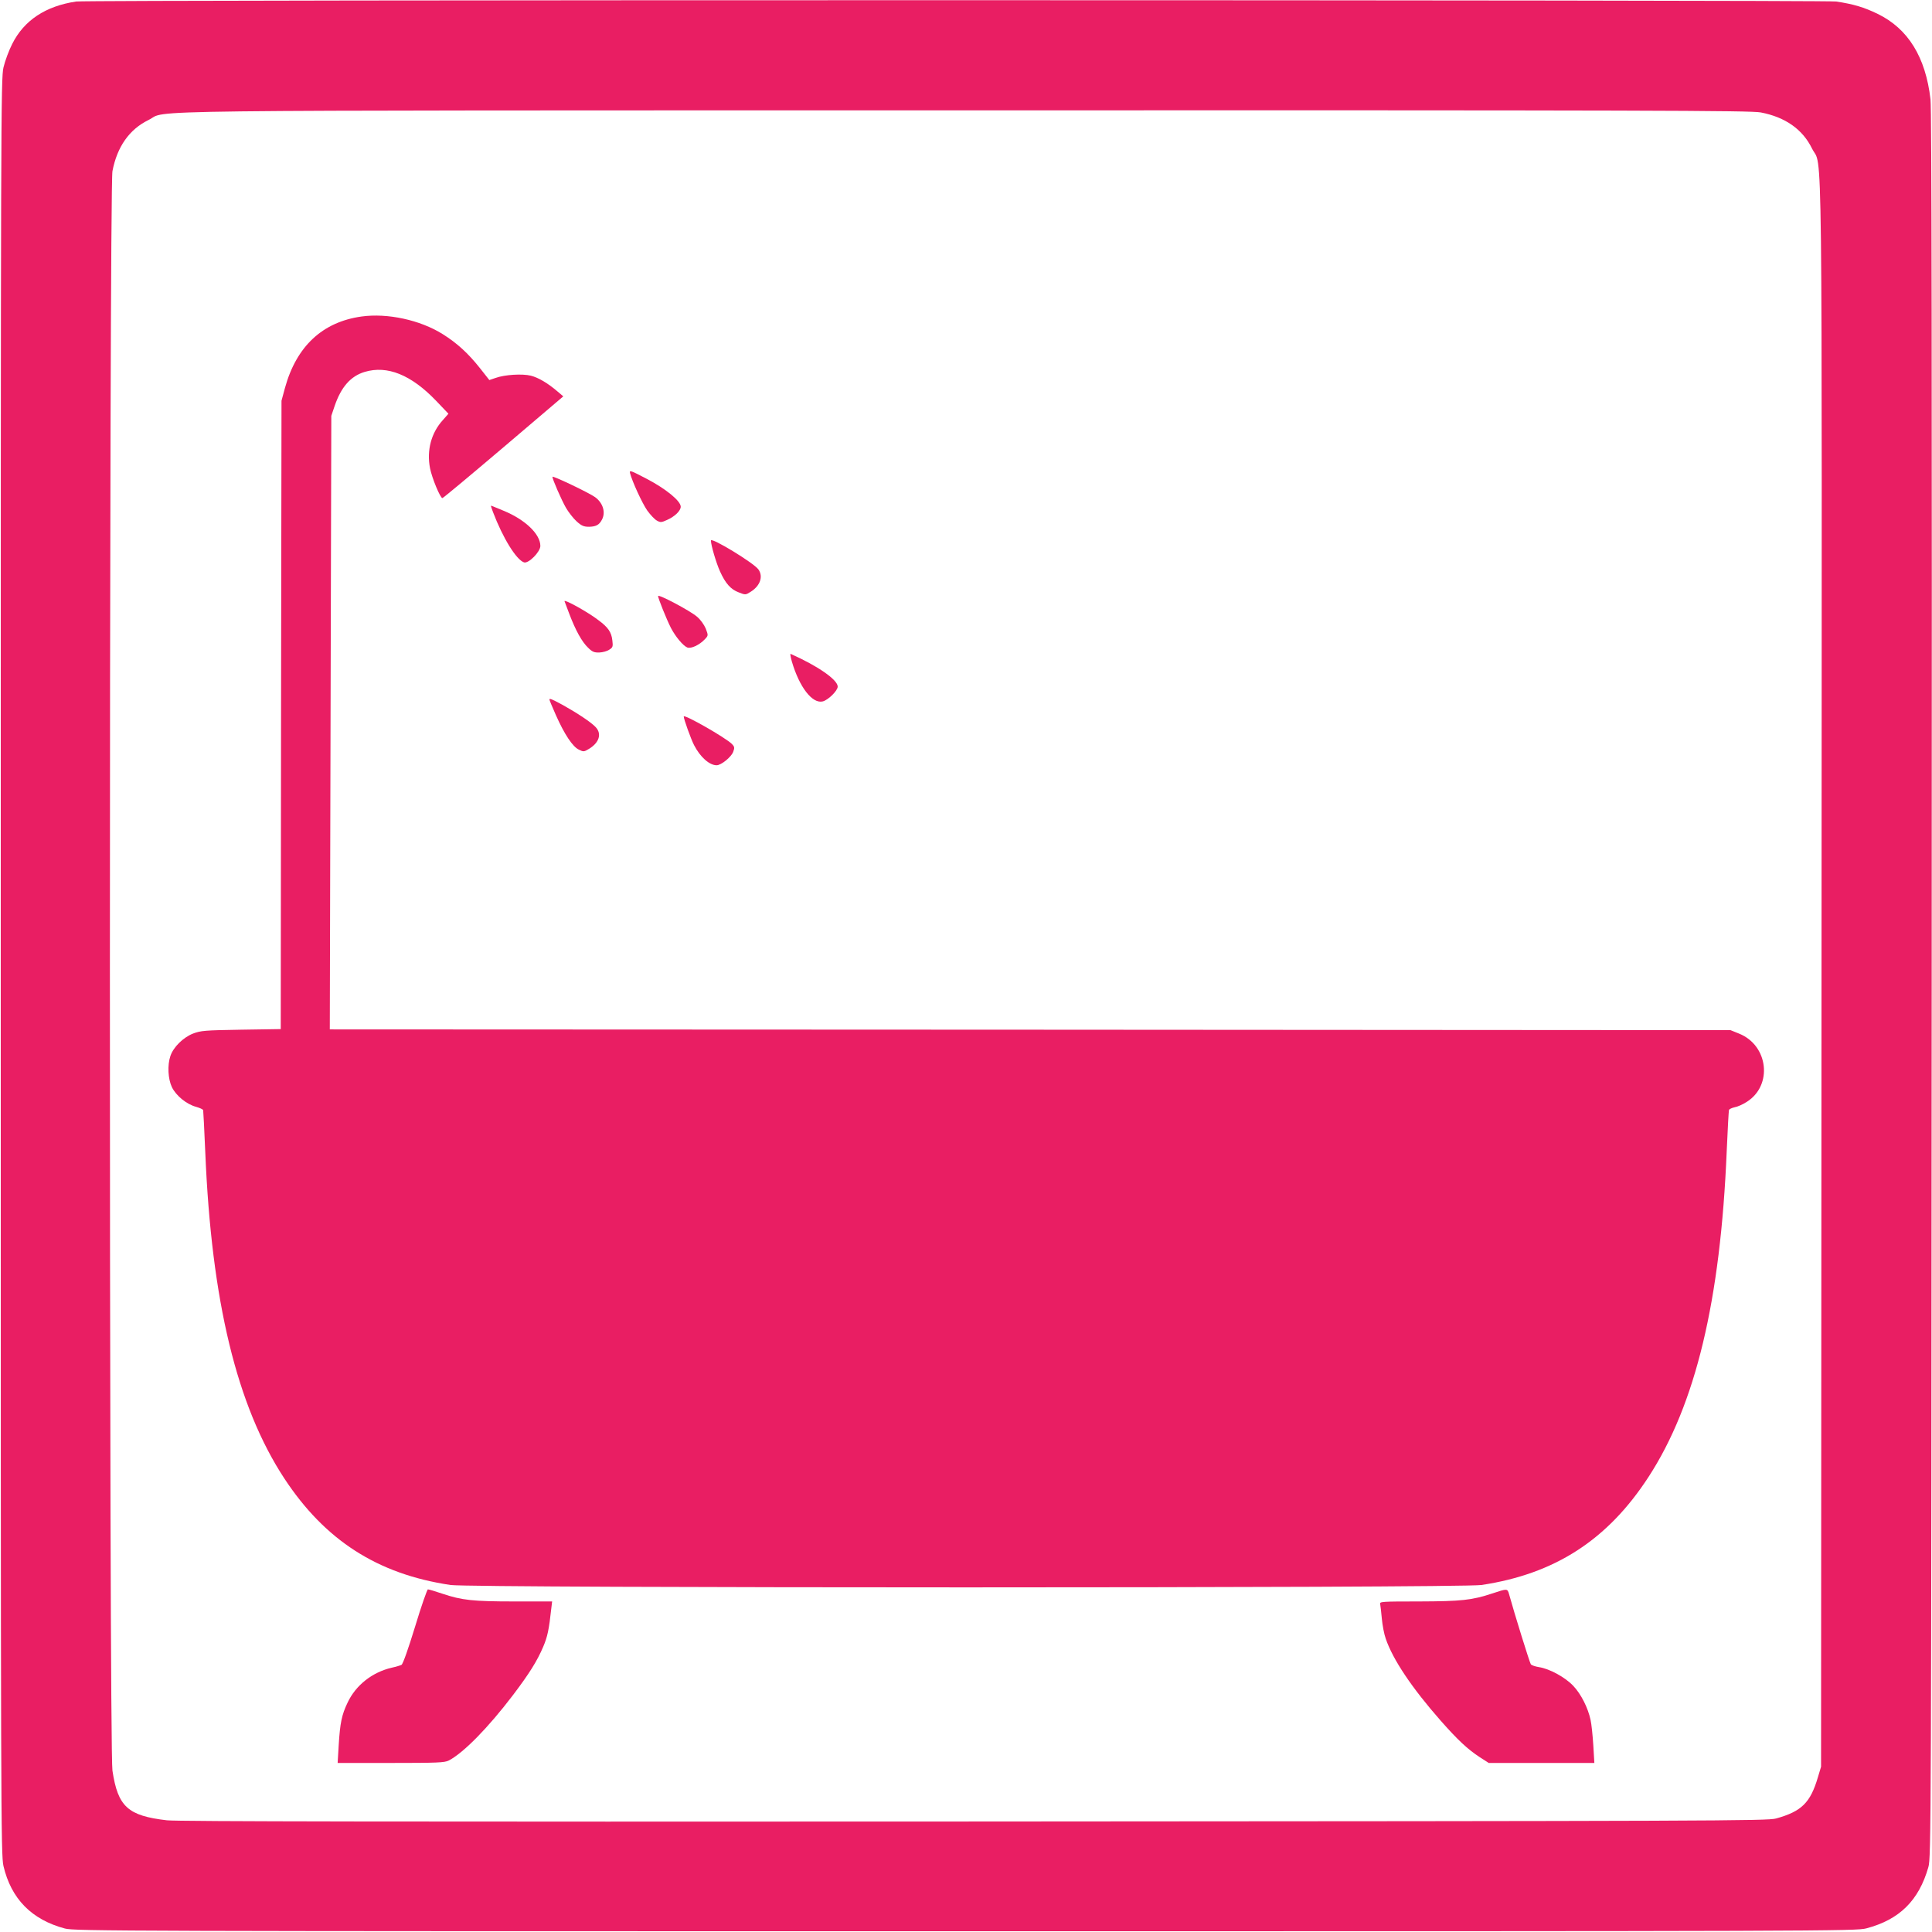 <?xml version="1.0" standalone="no"?>
<!DOCTYPE svg PUBLIC "-//W3C//DTD SVG 20010904//EN"
 "http://www.w3.org/TR/2001/REC-SVG-20010904/DTD/svg10.dtd">
<svg version="1.0" xmlns="http://www.w3.org/2000/svg"
 width="1280pt" height="1280pt" viewBox="0 0 1280 1280"
 preserveAspectRatio="xMidYMid meet">
<g transform="translate(0,1280) scale(0.1,-0.1)"
fill="#e91e63" stroke="none">
<path d="M505 12790 c-203 -30 -346 -125 -424 -281 -22 -43 -48 -113 -58 -156
-17 -75 -18 -299 -18 -5958 0 -5650 1 -5883 18 -5958 51 -217 186 -355 407
-414 62 -17 364 -18 5965 -18 5720 0 5902 1 5970 19 220 58 348 185 411 406
18 63 19 242 22 5840 2 4117 0 5803 -8 5872 -32 279 -148 468 -350 566 -90 44
-161 65 -275 82 -82 11 -11580 12 -11660 0z m11161 -735 c162 -31 277 -112
339 -239 71 -143 66 329 63 -5476 l-3 -5245 -21 -70 c-50 -169 -108 -226 -277
-273 -58 -16 -389 -17 -5312 -20 -3811 -2 -5277 0 -5349 8 -259 30 -325 90
-361 329 -23 147 -22 10481 0 10597 31 162 112 277 239 339 138 68 -307 63
5408 64 4555 1 5206 -1 5274 -14z"/>
<path d="M2395 10703 c-258 -36 -431 -197 -507 -473 l-23 -85 -3 -2082 -2
-2081 -263 -4 c-243 -4 -266 -6 -319 -26 -65 -26 -129 -89 -149 -148 -21 -61
-16 -152 10 -207 28 -57 97 -113 160 -130 24 -7 45 -16 47 -22 1 -5 8 -131 14
-279 41 -987 209 -1681 523 -2160 270 -411 618 -635 1102 -707 134 -21 6696
-21 6830 0 487 73 836 299 1107 716 312 480 477 1168 518 2160 6 143 13 265
15 271 2 6 19 14 37 18 19 3 55 19 81 36 173 109 143 374 -51 452 l-57 23
-4640 3 -4640 2 5 2033 5 2032 22 65 c43 126 106 198 199 226 150 45 308 -19
473 -191 l82 -86 -36 -41 c-78 -85 -109 -201 -86 -320 13 -66 68 -198 82 -198
5 0 187 152 405 337 l396 337 -39 33 c-63 54 -125 91 -176 104 -57 14 -173 7
-234 -15 l-41 -14 -63 80 c-77 97 -151 165 -247 225 -149 93 -365 140 -537
116z"/>
<path d="M4174 9666 c14 -55 80 -199 114 -248 21 -29 49 -59 64 -67 23 -13 30
-13 67 4 52 23 91 61 91 88 0 38 -98 118 -224 184 -107 56 -117 60 -112 39z"/>
<path d="M3660 9641 c0 -16 60 -154 90 -206 17 -29 48 -69 70 -89 33 -30 48
-36 83 -36 45 1 67 12 85 47 26 48 7 111 -45 149 -38 28 -283 145 -283 135z"/>
<path d="M3266 9408 c66 -174 155 -317 206 -334 30 -9 108 70 108 109 0 78
-100 174 -243 233 -45 19 -83 34 -84 34 -2 0 4 -19 13 -42z"/>
<path d="M4710 9219 c0 -30 35 -149 60 -204 36 -80 71 -120 125 -140 43 -17
45 -17 78 4 63 39 85 101 52 148 -30 43 -315 216 -315 192z"/>
<path d="M4360 8851 c0 -15 56 -154 85 -211 30 -58 81 -119 109 -130 25 -9 80
17 115 54 24 25 24 26 7 71 -11 26 -34 59 -59 80 -47 40 -257 151 -257 136z"/>
<path d="M3740 8817 c0 -1 14 -38 31 -82 42 -111 84 -187 125 -226 28 -28 41
-33 75 -32 23 1 52 9 66 19 23 14 25 21 20 61 -6 54 -27 86 -92 134 -67 52
-225 140 -225 126z"/>
<path d="M5246 8418 c50 -171 136 -282 205 -265 36 9 99 71 99 98 0 45 -130
136 -312 217 -4 2 0 -21 8 -50z"/>
<path d="M3640 8165 c0 -3 19 -49 43 -103 56 -126 111 -210 153 -229 30 -15
34 -14 67 6 67 41 85 99 44 143 -29 32 -123 94 -218 147 -74 40 -89 46 -89 36z"/>
<path d="M4530 8053 c0 -17 47 -148 68 -189 41 -80 102 -134 150 -134 30 0 98
55 110 90 10 26 8 34 -9 51 -42 42 -319 200 -319 182z"/>
<path d="M2750 2023 c-45 -147 -81 -249 -90 -253 -8 -4 -37 -13 -65 -19 -129
-30 -238 -116 -292 -231 -39 -81 -50 -135 -59 -282 l-7 -118 352 0 c307 0 356
2 384 16 98 51 261 217 426 434 109 144 160 226 200 320 28 66 38 111 54 258
l5 42 -250 0 c-275 0 -348 8 -476 51 -47 16 -91 29 -97 29 -5 0 -44 -111 -85
-247z"/>
<path d="M9890 2244 c-138 -46 -207 -53 -488 -54 -246 0 -263 -1 -258 -17 2
-10 7 -53 11 -97 4 -43 15 -103 26 -133 47 -138 173 -326 364 -543 112 -127
178 -189 259 -242 l59 -38 350 0 350 0 -7 118 c-4 64 -12 140 -18 167 -17 79
-62 170 -114 225 -53 57 -159 115 -229 125 -24 4 -48 12 -53 19 -7 9 -108 333
-144 464 -11 38 -11 38 -108 6z"/>
</g>
</svg>
